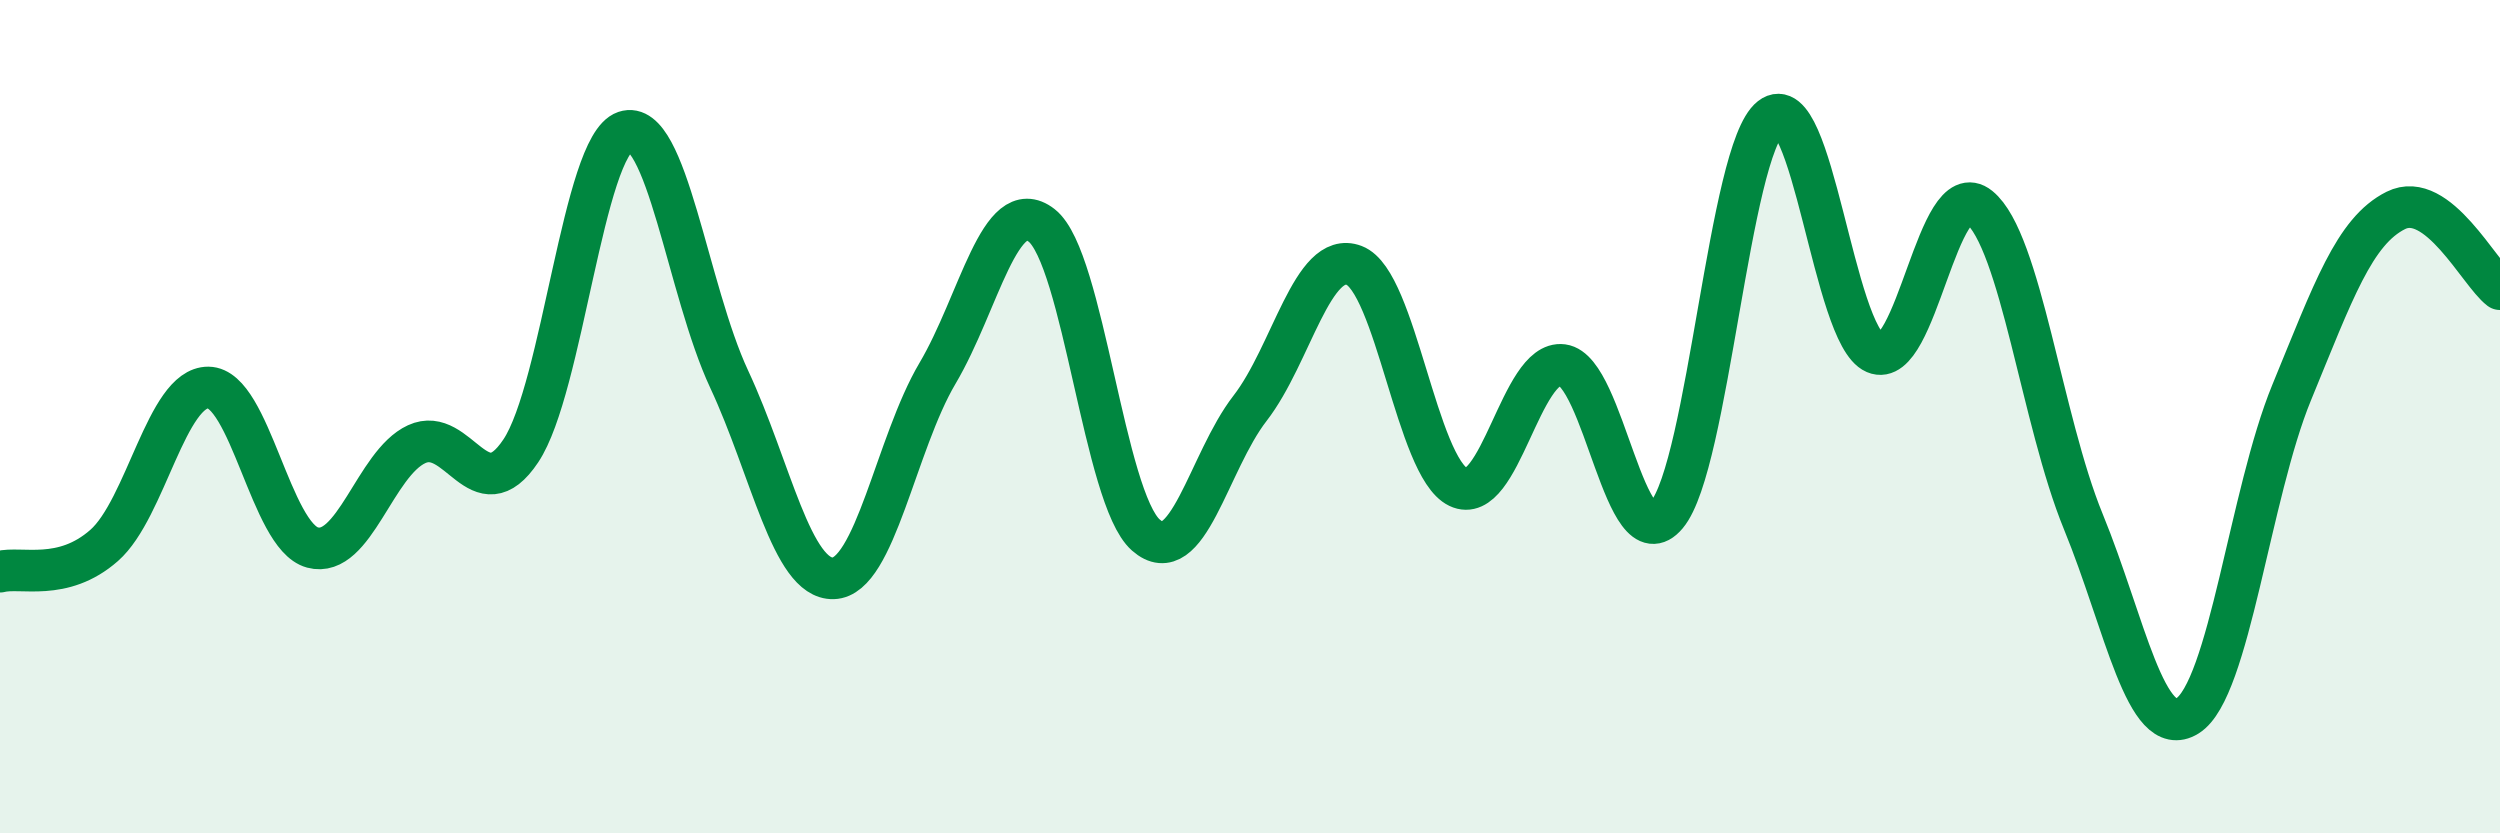 
    <svg width="60" height="20" viewBox="0 0 60 20" xmlns="http://www.w3.org/2000/svg">
      <path
        d="M 0,13.72 C 0.5,13.59 1.5,13.97 2.5,13.09 C 3.5,12.21 4,9.29 5,9.3 C 6,9.31 6.5,12.87 7.5,13.14 C 8.5,13.41 9,11.12 10,10.66 C 11,10.2 11.5,12.32 12.5,10.82 C 13.5,9.32 14,3.5 15,3.16 C 16,2.82 16.5,6.96 17.5,9.1 C 18.5,11.24 19,13.91 20,13.88 C 21,13.85 21.5,10.65 22.5,8.96 C 23.5,7.27 24,4.63 25,5.41 C 26,6.19 26.5,11.96 27.5,12.84 C 28.5,13.72 29,11.09 30,9.8 C 31,8.51 31.5,5.99 32.5,6.37 C 33.5,6.75 34,11.21 35,11.69 C 36,12.17 36.5,8.63 37.5,8.76 C 38.5,8.89 39,13.55 40,12.36 C 41,11.17 41.5,3.6 42.5,2.82 C 43.5,2.04 44,8.04 45,8.47 C 46,8.9 46.5,4.16 47.5,4.97 C 48.5,5.78 49,10.08 50,12.52 C 51,14.96 51.5,17.8 52.5,17.18 C 53.5,16.56 54,11.85 55,9.42 C 56,6.99 56.5,5.55 57.5,5.05 C 58.5,4.55 59.5,6.56 60,6.94L60 20L0 20Z"
        fill="#008740"
        opacity="0.1"
        stroke-linecap="round"
        stroke-linejoin="round"
      />
      <path
        d="M 0,13.72 C 0.5,13.59 1.5,13.97 2.5,13.09 C 3.5,12.21 4,9.29 5,9.3 C 6,9.31 6.5,12.87 7.5,13.14 C 8.5,13.41 9,11.12 10,10.66 C 11,10.2 11.5,12.32 12.5,10.82 C 13.5,9.32 14,3.5 15,3.16 C 16,2.82 16.5,6.96 17.5,9.1 C 18.5,11.24 19,13.91 20,13.88 C 21,13.85 21.5,10.65 22.5,8.96 C 23.5,7.27 24,4.63 25,5.41 C 26,6.19 26.5,11.96 27.5,12.84 C 28.5,13.72 29,11.09 30,9.8 C 31,8.51 31.5,5.99 32.5,6.37 C 33.5,6.75 34,11.21 35,11.69 C 36,12.17 36.5,8.63 37.5,8.76 C 38.5,8.89 39,13.55 40,12.36 C 41,11.17 41.5,3.6 42.5,2.82 C 43.5,2.04 44,8.04 45,8.47 C 46,8.9 46.5,4.16 47.5,4.97 C 48.5,5.78 49,10.08 50,12.52 C 51,14.96 51.5,17.8 52.5,17.18 C 53.5,16.56 54,11.85 55,9.42 C 56,6.99 56.5,5.55 57.5,5.05 C 58.5,4.55 59.5,6.56 60,6.94"
        stroke="#008740"
        stroke-width="1"
        fill="none"
        stroke-linecap="round"
        stroke-linejoin="round"
      />
    </svg>
  